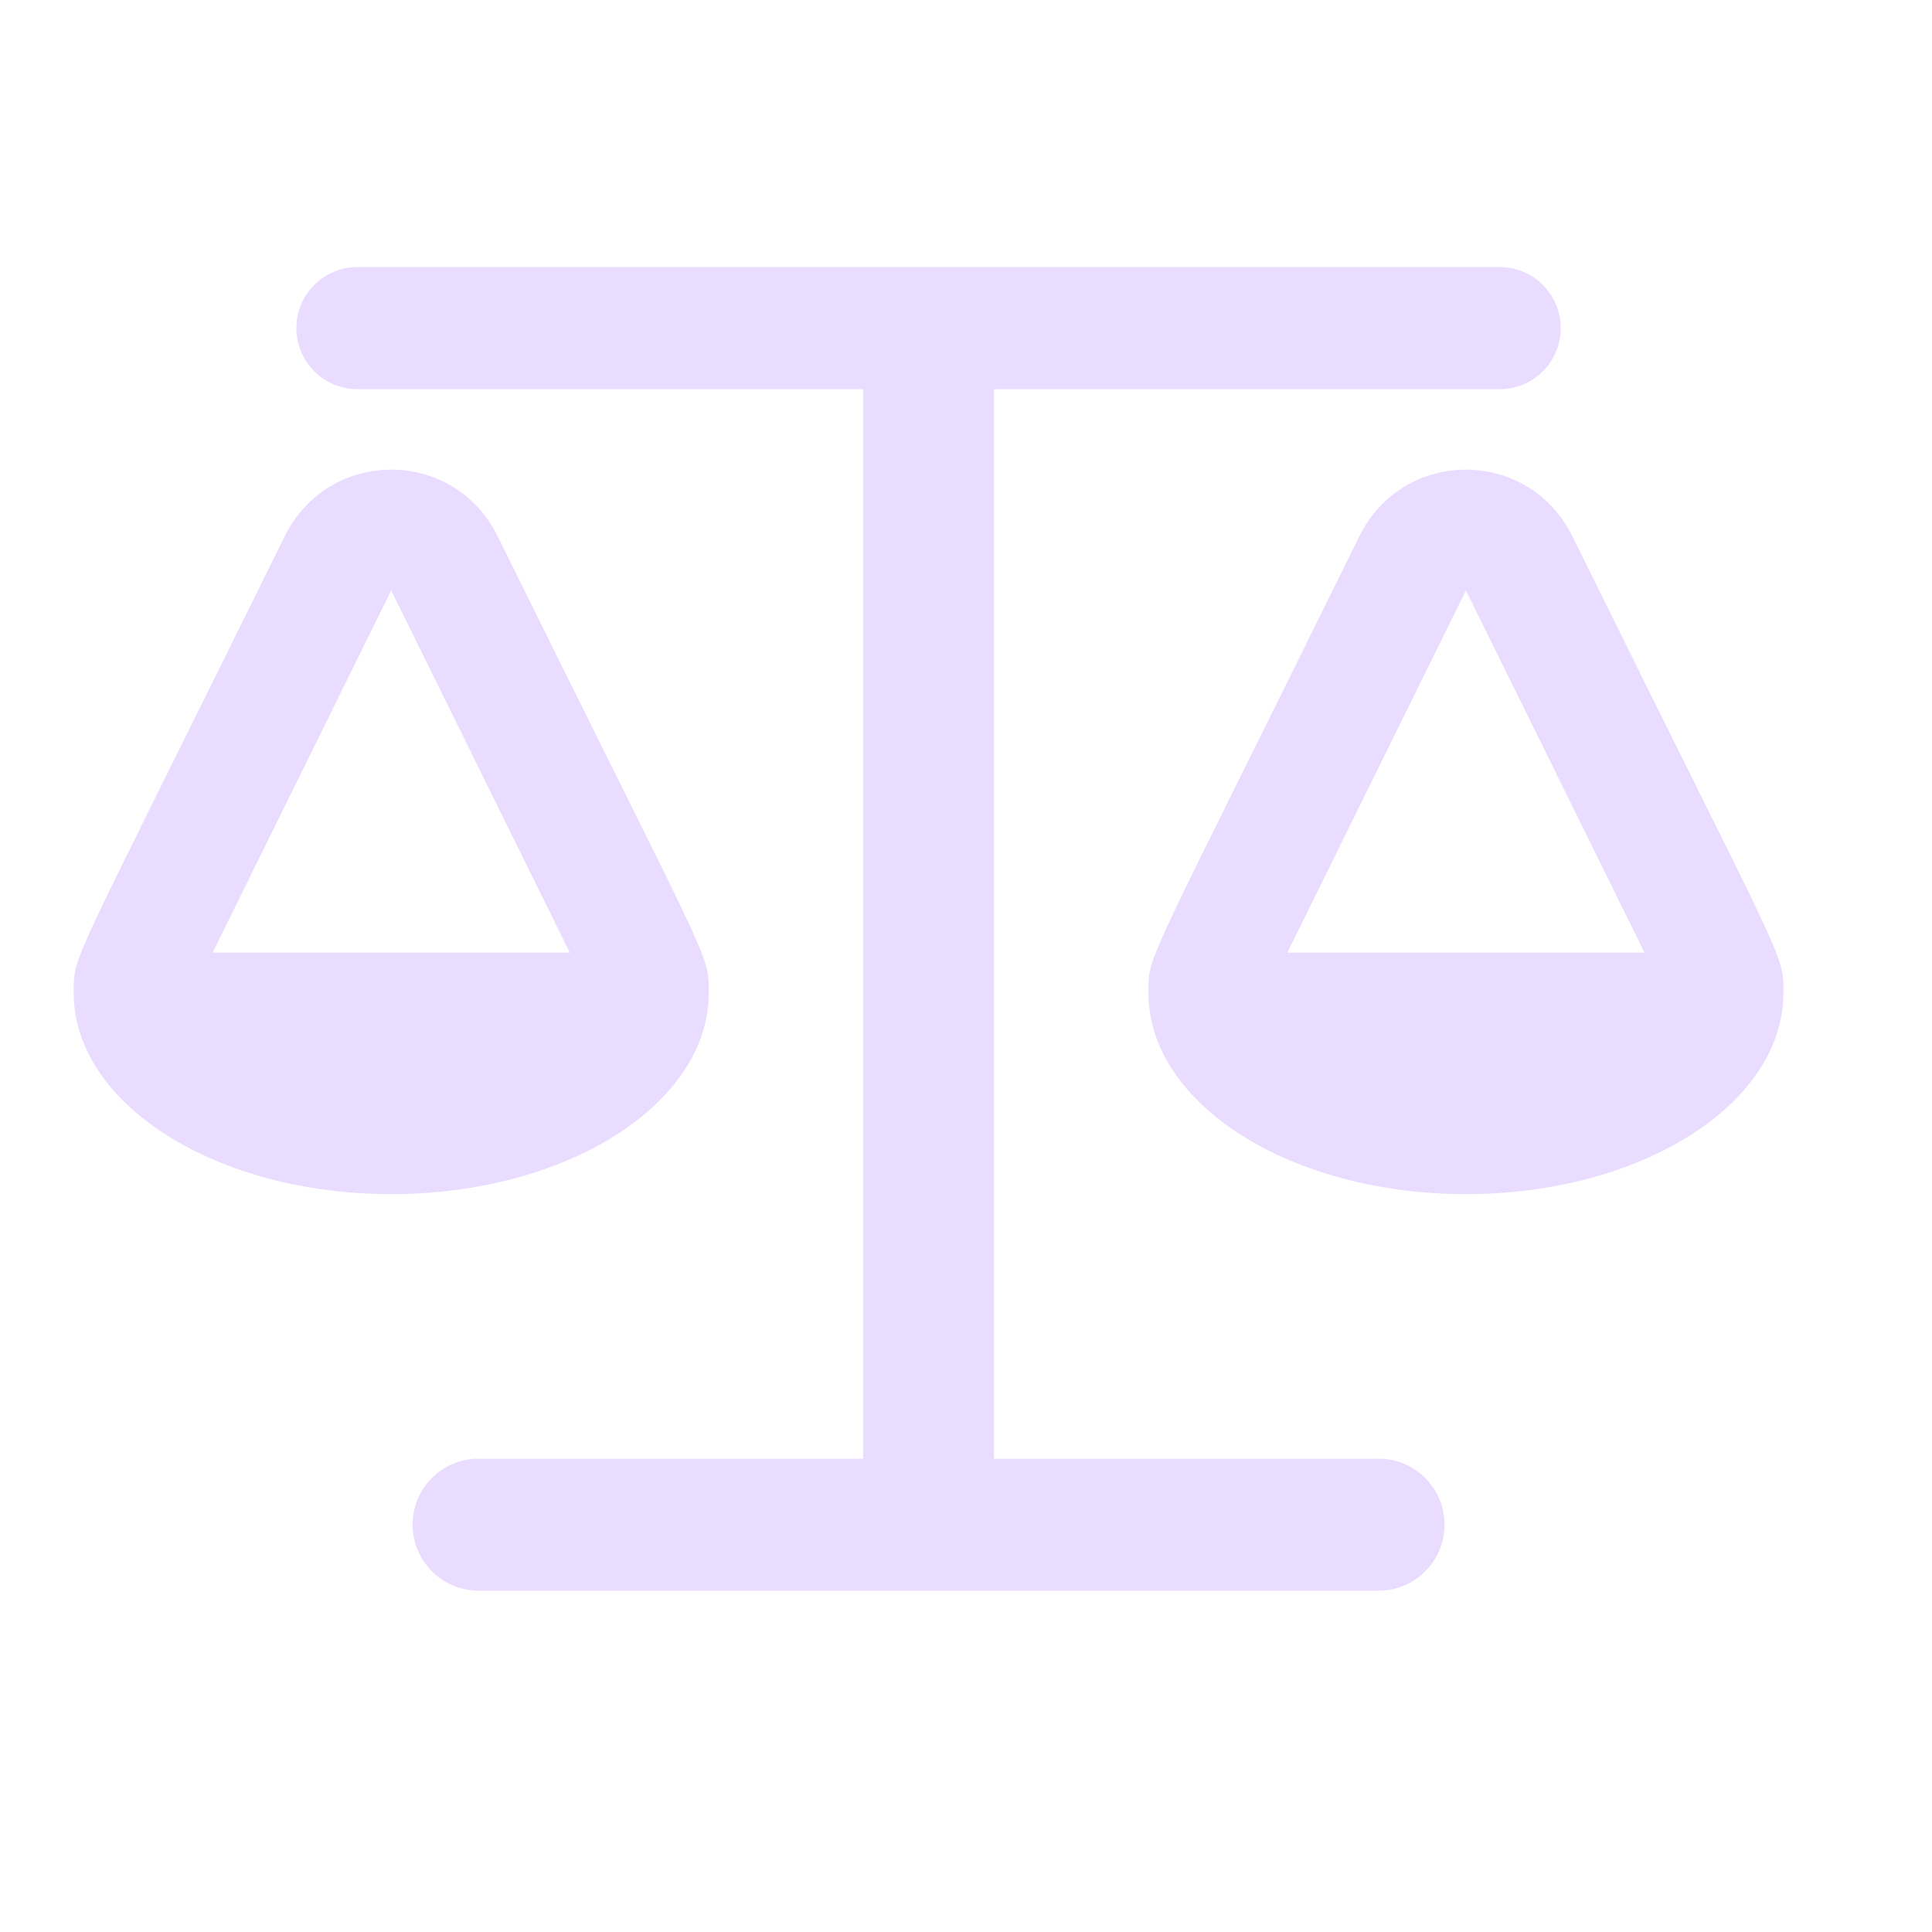 <svg width="25" height="25" viewBox="0 0 25 25" fill="none" xmlns="http://www.w3.org/2000/svg">
<path d="M9.171 12.848C9.171 12.321 9.213 12.564 6.44 6.94C5.874 5.791 4.251 5.789 3.684 6.94C0.887 12.612 0.954 12.338 0.954 12.848C0.954 14.286 2.793 15.452 5.062 15.452C7.331 15.452 9.171 14.286 9.171 12.848ZM5.062 7.64L7.373 12.327H2.751L5.062 7.64ZM23.077 12.848C23.077 12.321 23.12 12.564 20.347 6.94C19.78 5.791 18.158 5.789 17.59 6.94C14.794 12.612 14.861 12.338 14.861 12.848C14.861 14.286 16.7 15.452 18.969 15.452C21.238 15.452 23.077 14.286 23.077 12.848ZM16.658 12.327L18.969 7.64L21.28 12.327H16.658ZM18.692 19.729C18.692 19.257 18.31 18.875 17.838 18.875H12.862V5.036H19.406C19.842 5.036 20.196 4.682 20.196 4.246V4.246C20.196 3.809 19.842 3.456 19.406 3.456H4.625C4.189 3.456 3.835 3.809 3.835 4.246V4.246C3.835 4.682 4.189 5.036 4.625 5.036H11.169V18.875H6.193C5.721 18.875 5.339 19.257 5.339 19.729V19.729C5.339 20.201 5.721 20.583 6.193 20.583H17.838C18.31 20.583 18.692 20.201 18.692 19.729V19.729Z" fill="#E9DCFF"/>
</svg>
